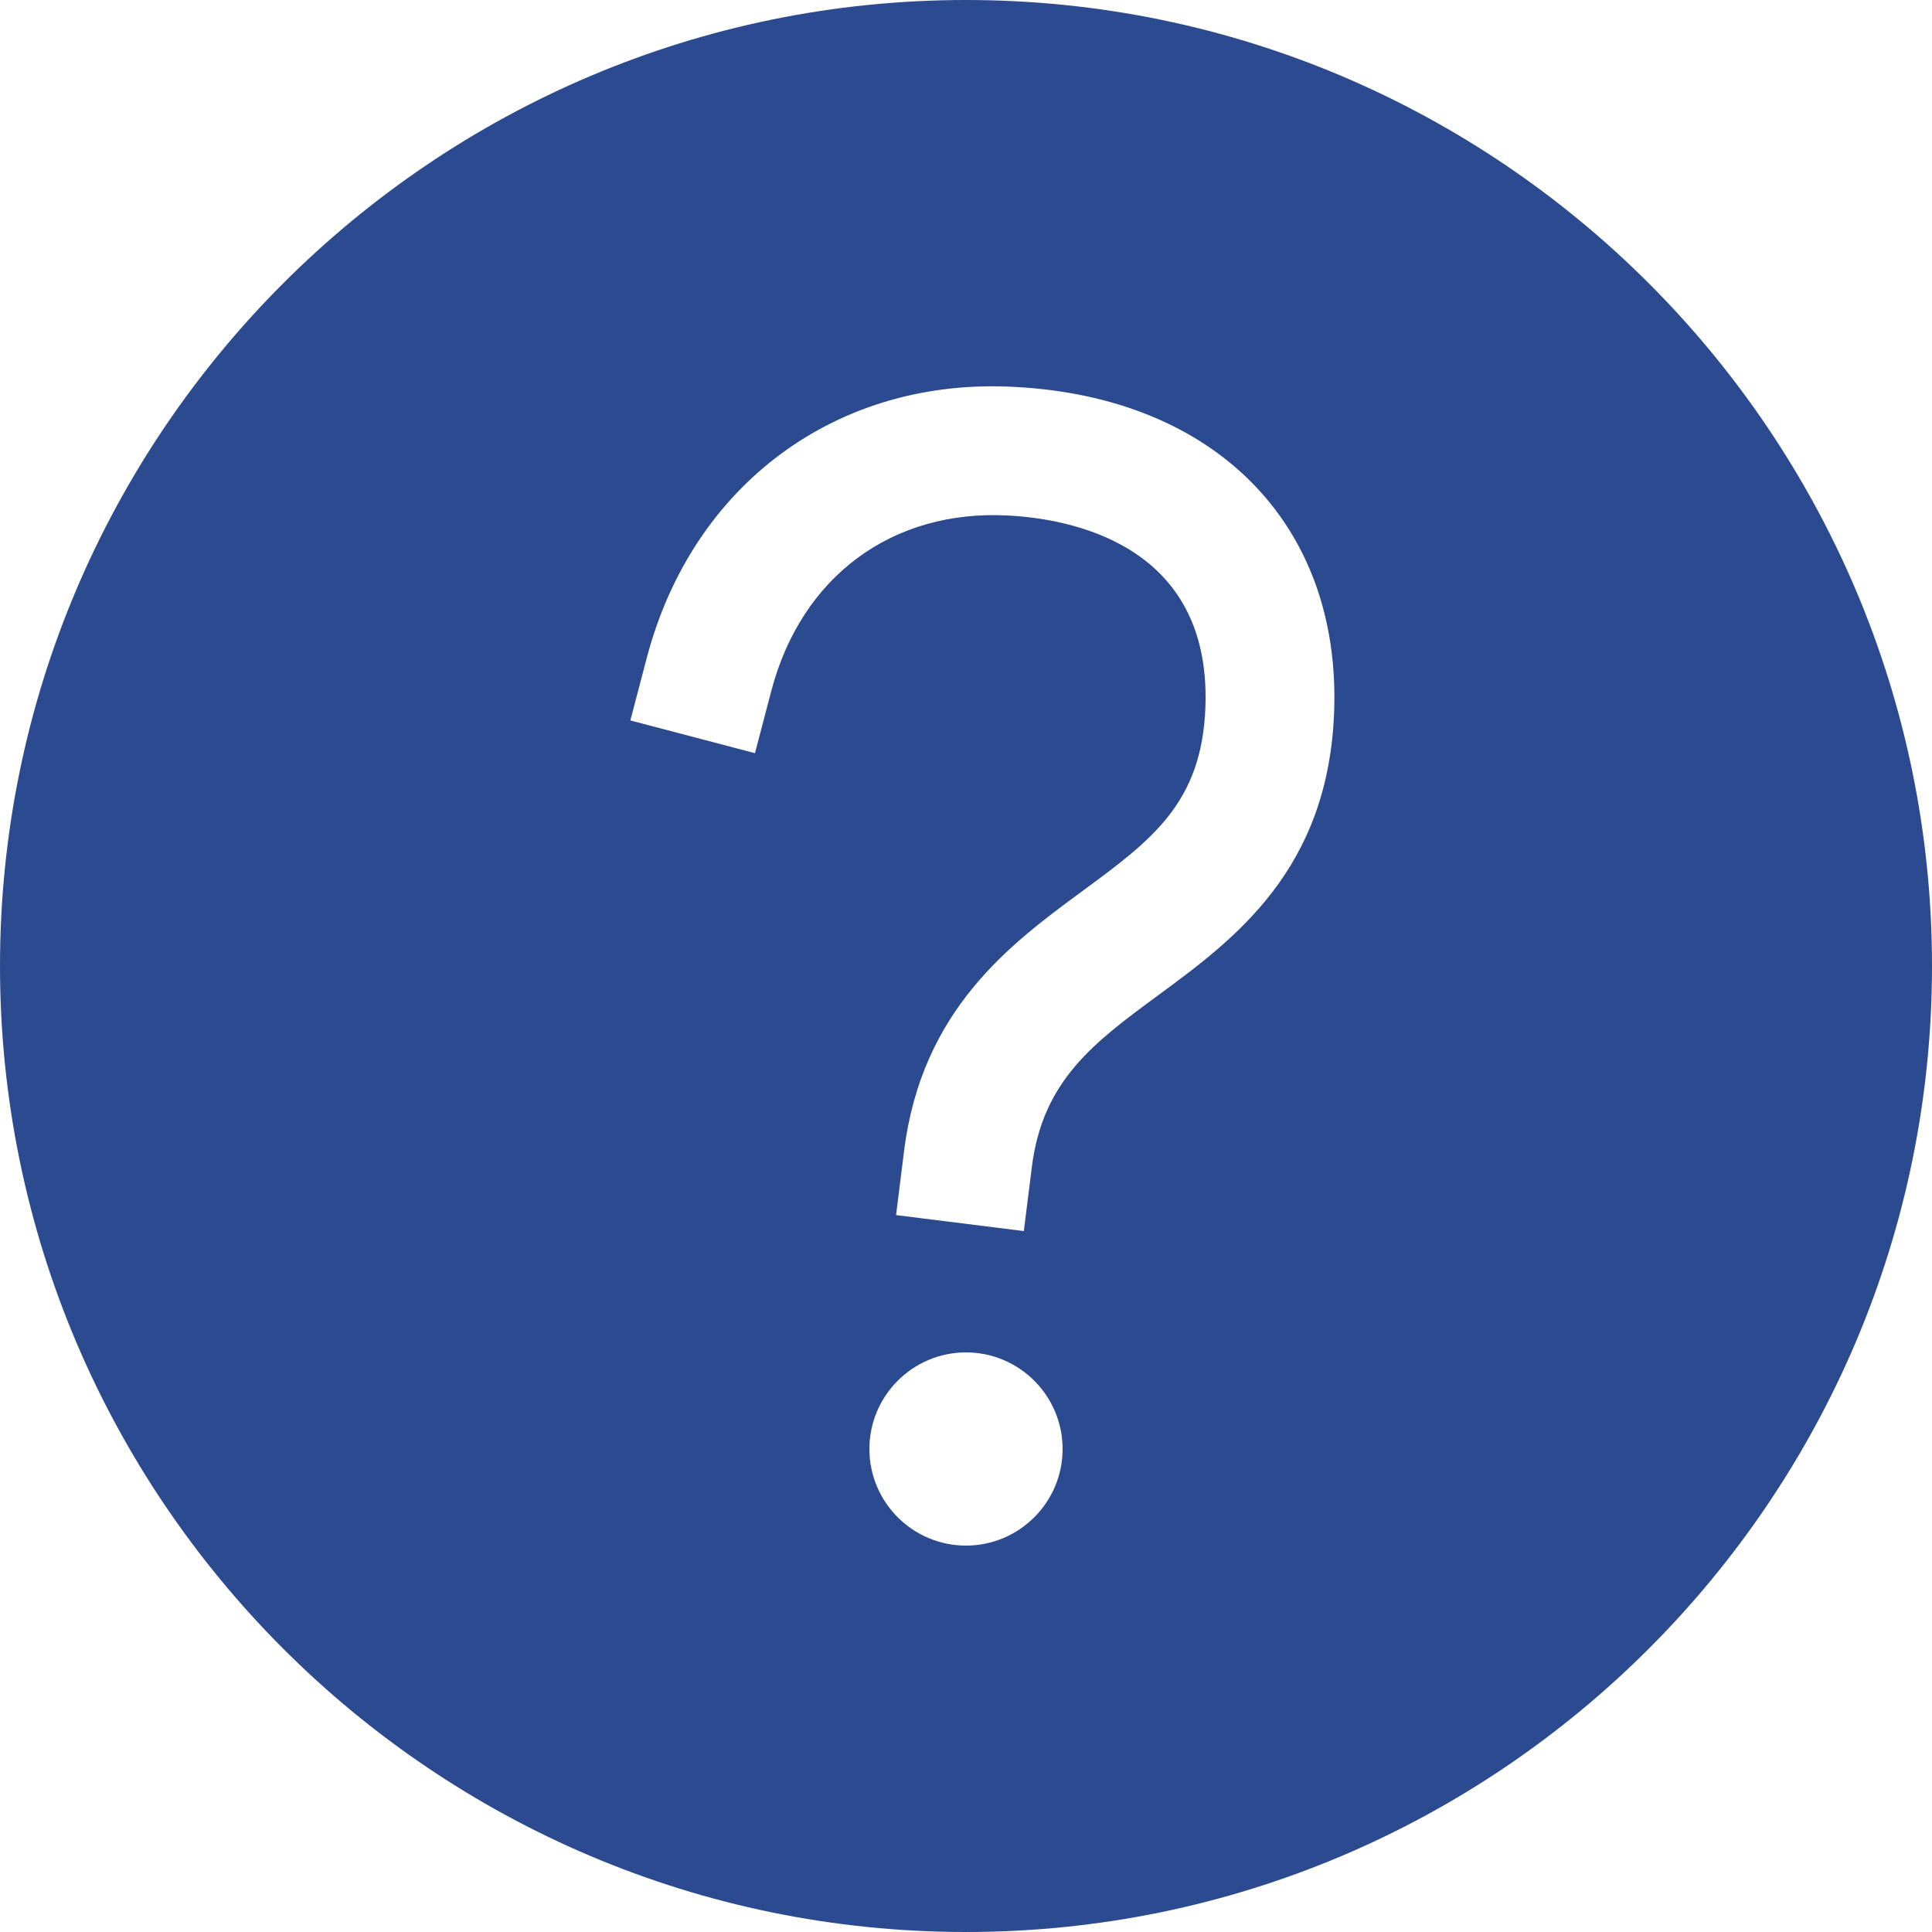 <svg width="30" height="30" viewBox="0 0 30 30" fill="none" xmlns="http://www.w3.org/2000/svg">
<path d="M15 0C6.729 0 0 6.729 0 15C0 23.271 6.729 30 15 30C23.271 30 30 23.271 30 15C30 6.729 23.271 0 15 0ZM15 24C14.173 24 13.5 23.327 13.5 22.5C13.5 21.673 14.173 21 15 21C15.827 21 16.5 21.673 16.5 22.5C16.5 23.327 15.827 24 15 24ZM17.989 15.451C16.985 16.19 16.191 16.774 16.022 18.124L15.898 19.116L13.914 18.868L14.038 17.876C14.313 15.672 15.694 14.656 16.804 13.839C17.886 13.043 18.668 12.468 18.718 10.965C18.803 8.44 16.602 8.054 15.653 8.005C13.852 7.908 12.442 8.955 11.977 10.728L11.723 11.695L9.788 11.187L10.042 10.22C10.751 7.518 13.002 5.856 15.755 6.008C18.867 6.168 20.814 8.14 20.717 11.032C20.634 13.504 19.167 14.584 17.989 15.451Z" fill="#2C4A90"/>
</svg>
